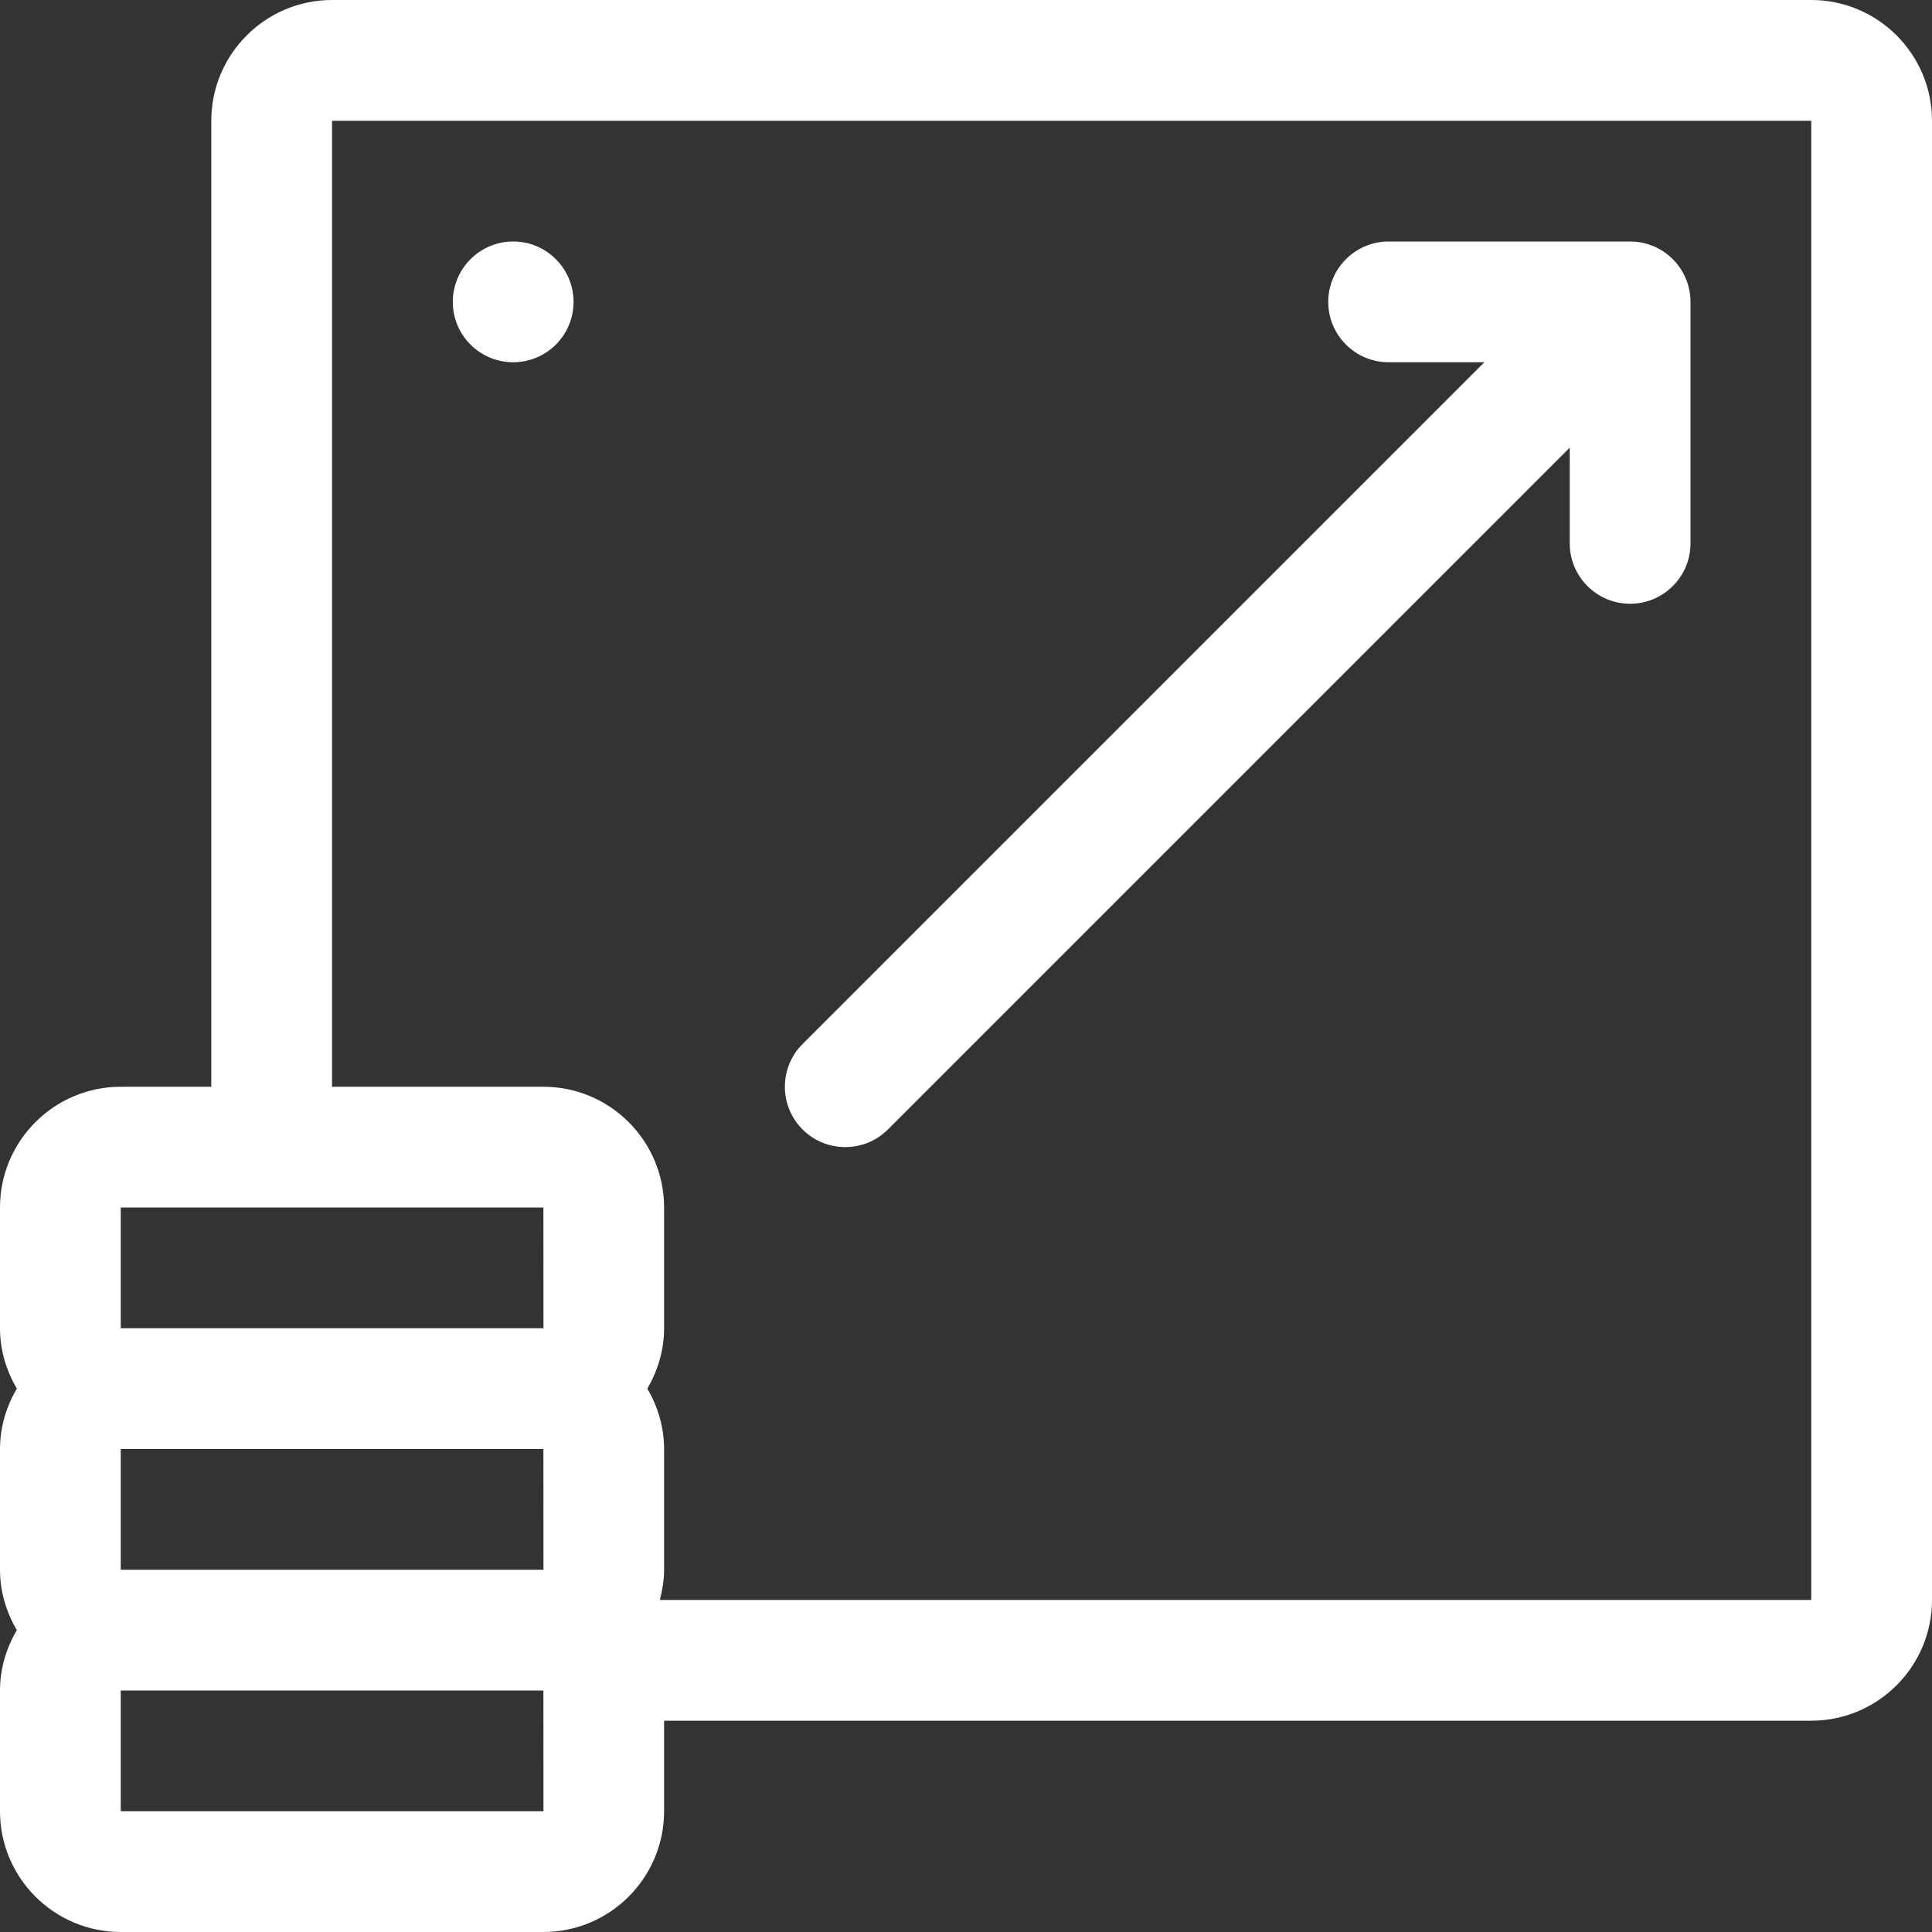<svg width="30" height="30" viewBox="0 0 30 30" fill="none" xmlns="http://www.w3.org/2000/svg">
<rect x="0" y="0" width="30" height="30" fill="#333333" stroke="none"/>
<g clip-path="url(#clip0_128_539)">
<path d="M28.125 0H5.156C4.122 0 3.281 0.841 3.281 1.875V16.875H1.875C0.841 16.875 0 17.716 0 18.75V20.625C0 20.968 0.099 21.285 0.261 21.562C0.099 21.84 0 22.157 0 22.5V24.375C0 24.718 0.099 25.035 0.261 25.312C0.099 25.59 0 25.907 0 26.25V28.125C0 29.159 0.841 30 1.875 30H8.438C9.471 30 10.312 29.159 10.312 28.125V26.719H28.125C29.159 26.719 30 25.878 30 24.844V1.875C30 0.841 29.159 0 28.125 0ZM1.875 18.75H8.438L8.439 20.625H1.875V18.75ZM1.875 22.5H8.438L8.439 24.375H1.875V22.5ZM1.875 28.125V26.25H8.438L8.439 28.125H1.875ZM28.125 24.844H10.246C10.285 24.693 10.312 24.538 10.312 24.375V22.5C10.312 22.157 10.213 21.84 10.052 21.562C10.213 21.285 10.312 20.968 10.312 20.625V18.75C10.312 17.716 9.471 16.875 8.438 16.875H5.156V1.875H28.125V24.844Z" fill="white"/>
<path d="M13.125 17.812C13.365 17.812 13.605 17.721 13.788 17.538L24.375 6.951V8.438C24.375 8.955 24.795 9.375 25.312 9.375C25.83 9.375 26.25 8.955 26.25 8.438V4.688C26.25 4.17 25.83 3.75 25.312 3.75H21.562C21.045 3.75 20.625 4.17 20.625 4.688C20.625 5.205 21.045 5.625 21.562 5.625H23.049L12.462 16.212C12.096 16.578 12.096 17.172 12.462 17.538C12.645 17.721 12.885 17.812 13.125 17.812H13.125Z" fill="white"/>
<path d="M7.969 5.625C8.487 5.625 8.906 5.205 8.906 4.688C8.906 4.17 8.487 3.75 7.969 3.75C7.451 3.75 7.031 4.17 7.031 4.688C7.031 5.205 7.451 5.625 7.969 5.625Z" fill="white"/>
</g>
<defs>
<clipPath id="clip0_128_539">
<rect width="30" height="30" fill="white"/>
</clipPath>
</defs>
</svg>
